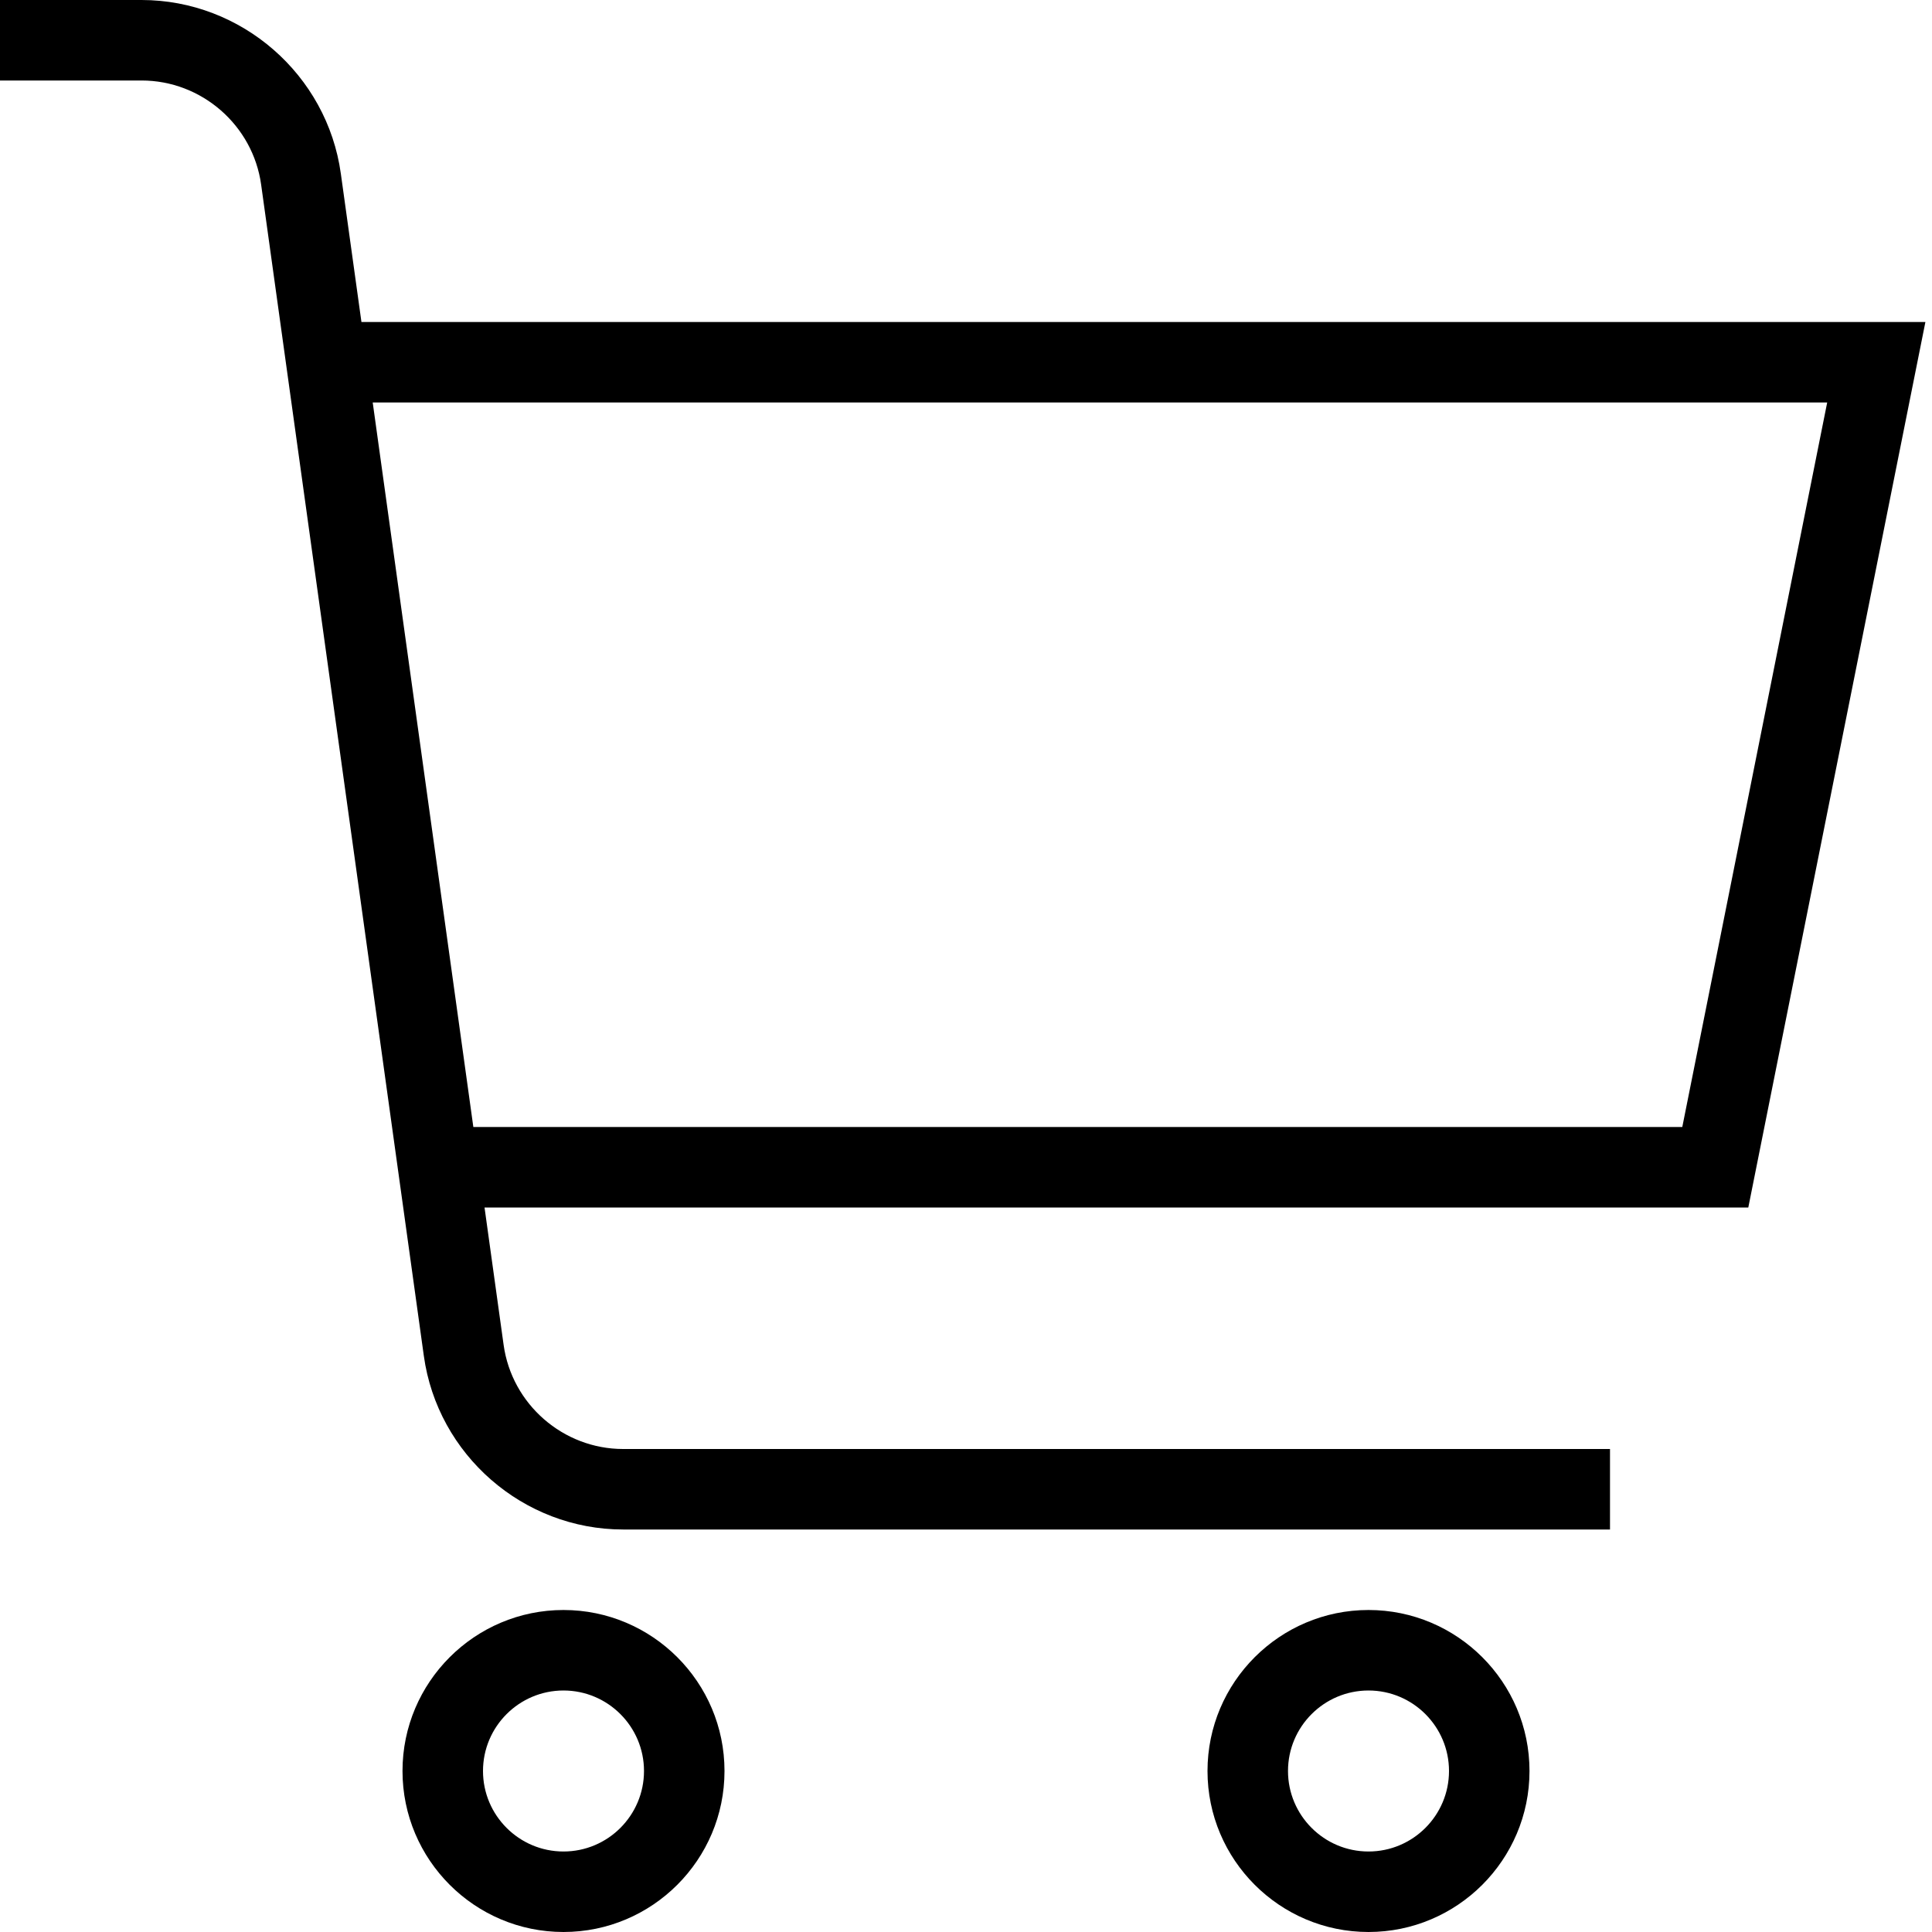 <svg viewBox="0 0 24 24" id="Outline" xmlns="http://www.w3.org/2000/svg">
  <path d="m23.918,4H4.49l-.256-1.843c-.17-1.229-1.234-2.157-2.476-2.157H0v1h1.759c.745,0,1.383.556,1.485,1.294l2.021,14.549c.17,1.229,1.234,2.157,2.476,2.157h12.259v-1H7.741c-.745,0-1.383-.556-1.485-1.294l-.237-1.706h15.699l2.2-11ZM5.88,14l-1.25-9h18.068l-1.8,9H5.88Zm1.12,6c-1.103,0-2,.897-2,2s.897,2,2,2,2-.897,2-2-.897-2-2-2Zm0,3c-.552,0-1-.449-1-1s.448-1,1-1,1,.449,1,1-.448,1-1,1Zm10-3c-1.103,0-2,.897-2,2s.897,2,2,2,2-.897,2-2-.897-2-2-2Zm0,3c-.552,0-1-.449-1-1s.448-1,1-1,1,.449,1,1-.448,1-1,1Z"></path>
</svg>
